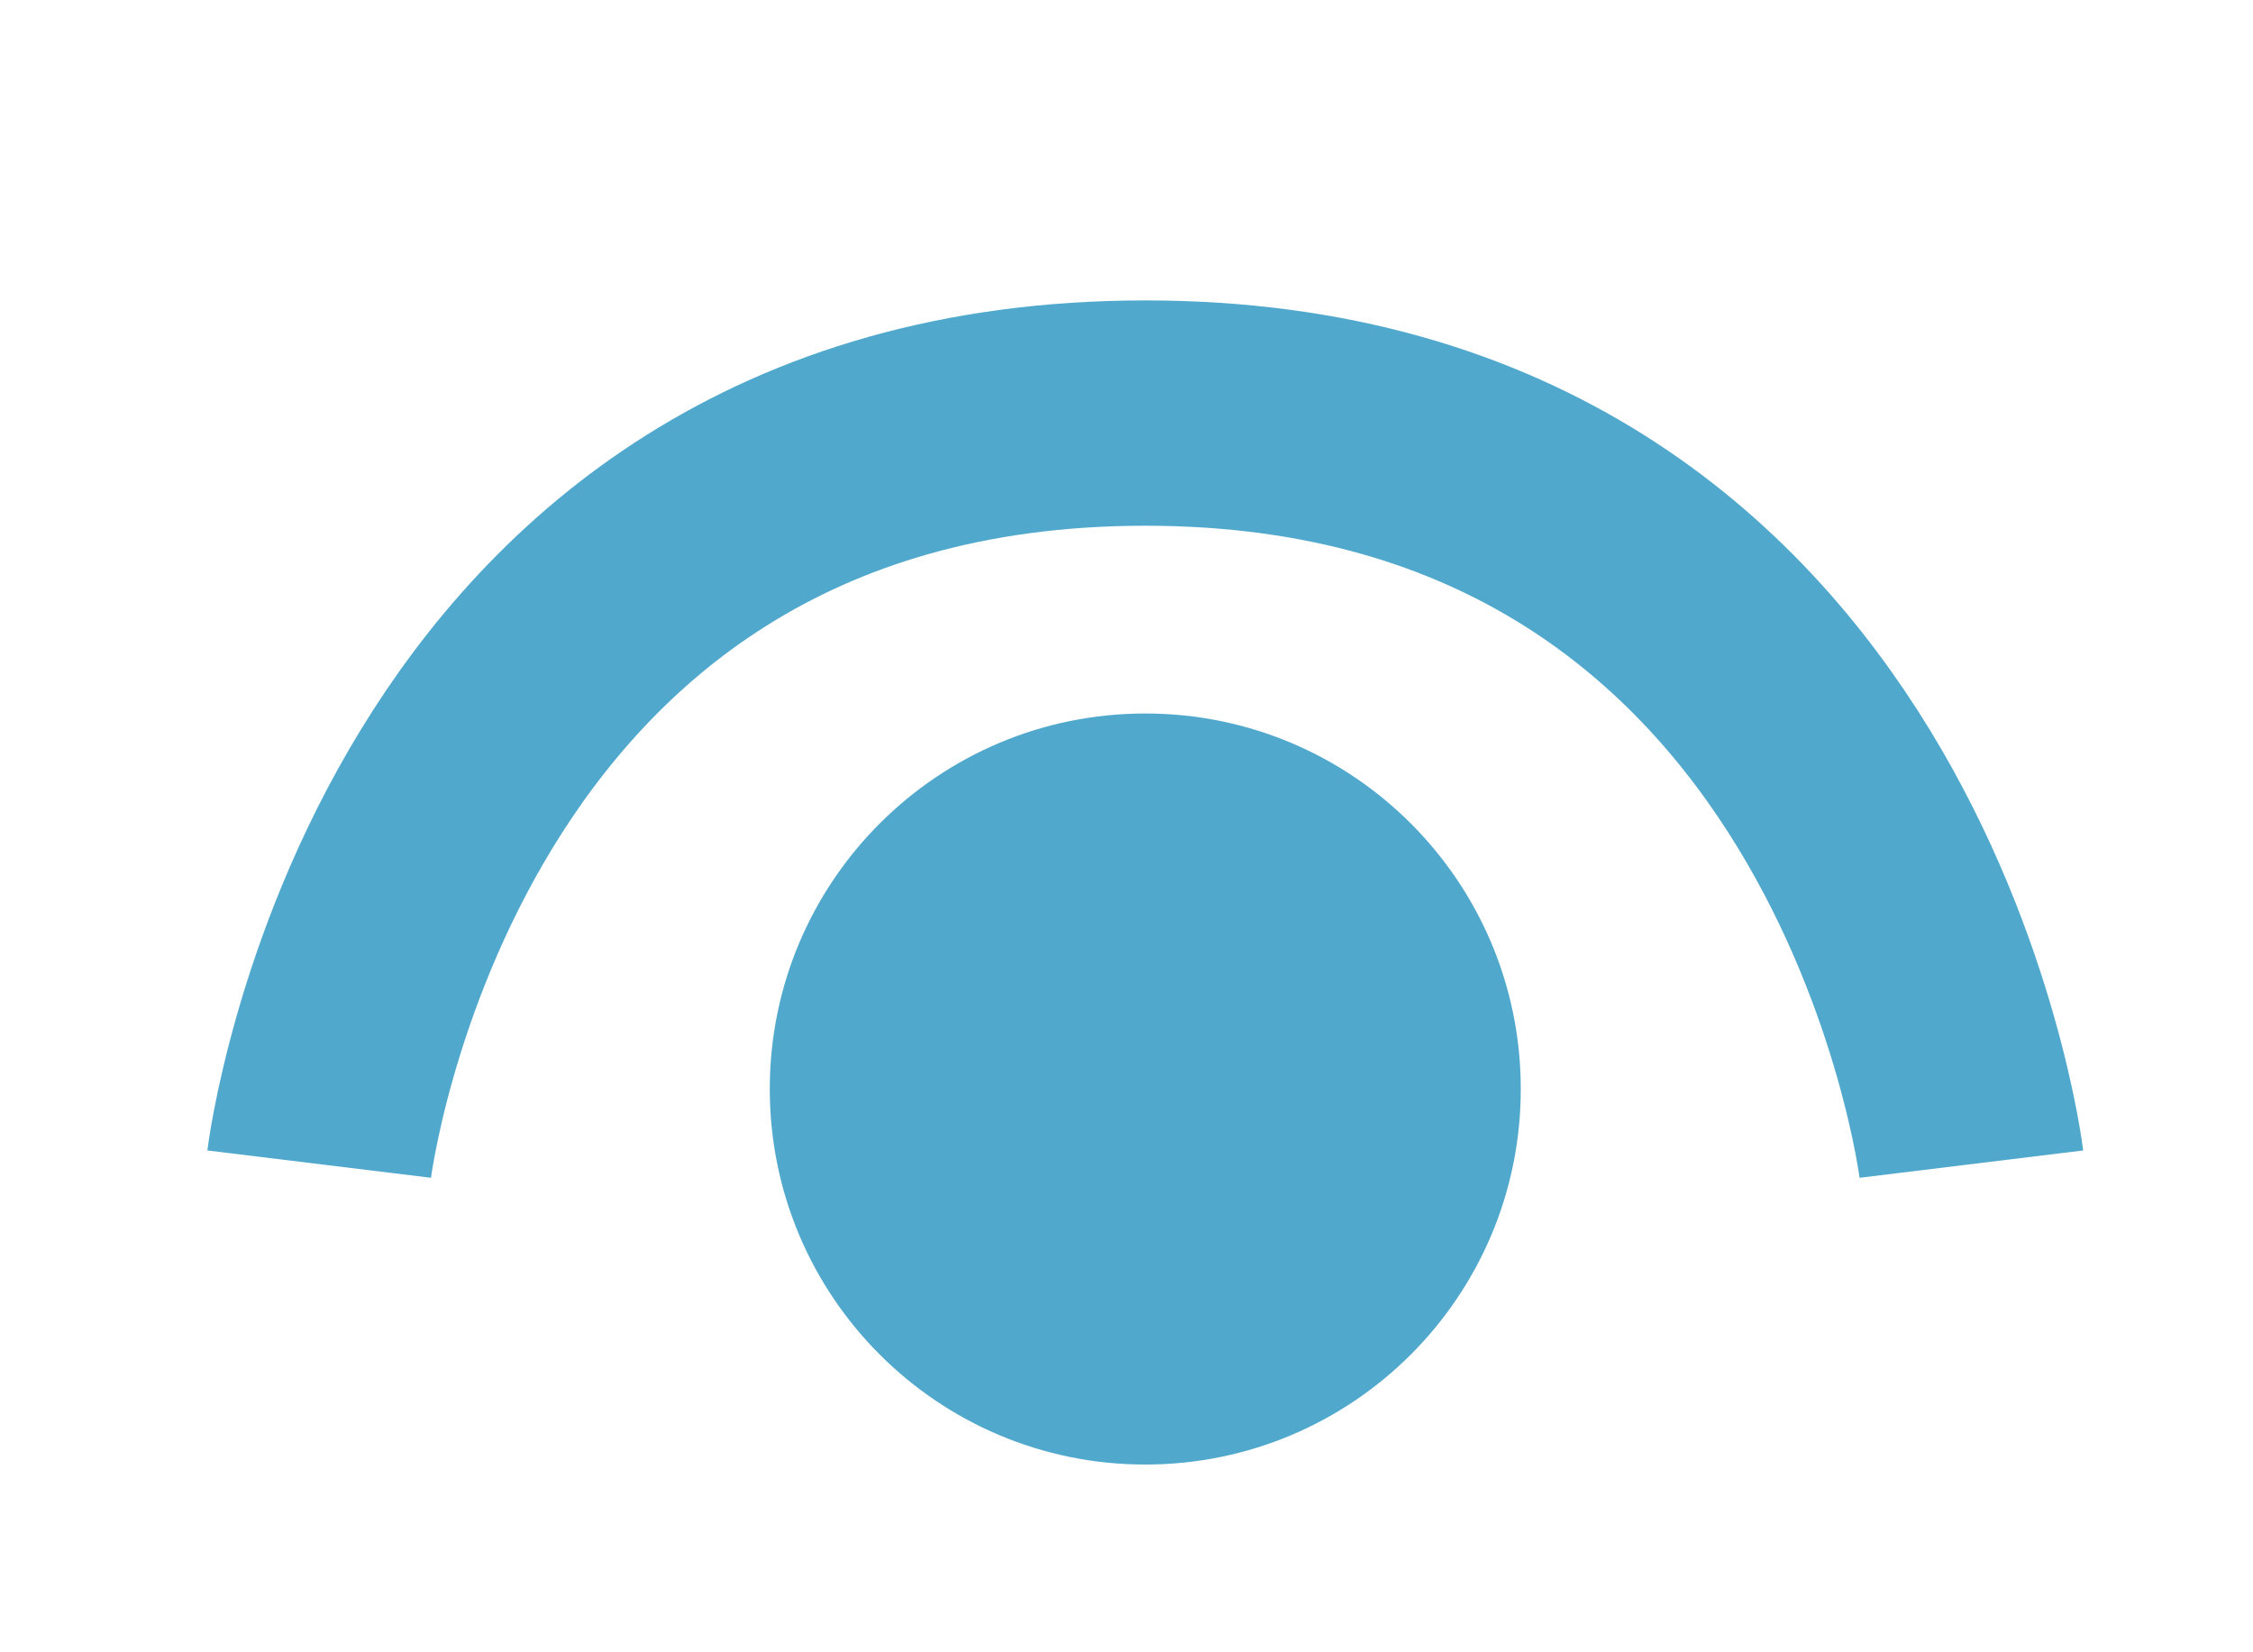<svg width="15" height="11" viewBox="0 0 15 11" fill="none" xmlns="http://www.w3.org/2000/svg">
<path d="M7.625 9.75C9.006 9.75 10.125 8.631 10.125 7.25C10.125 5.869 9.006 4.75 7.625 4.75C6.244 4.75 5.125 5.869 5.125 7.25C5.125 8.631 6.244 9.75 7.625 9.75Z" fill="#51A8CD"/>
<path d="M13.125 7.75C13.125 7.75 12.514 2.75 7.625 2.75C2.736 2.75 2.125 7.75 2.125 7.75" stroke="#51A8CD" stroke-width="1.5"/>
</svg>
